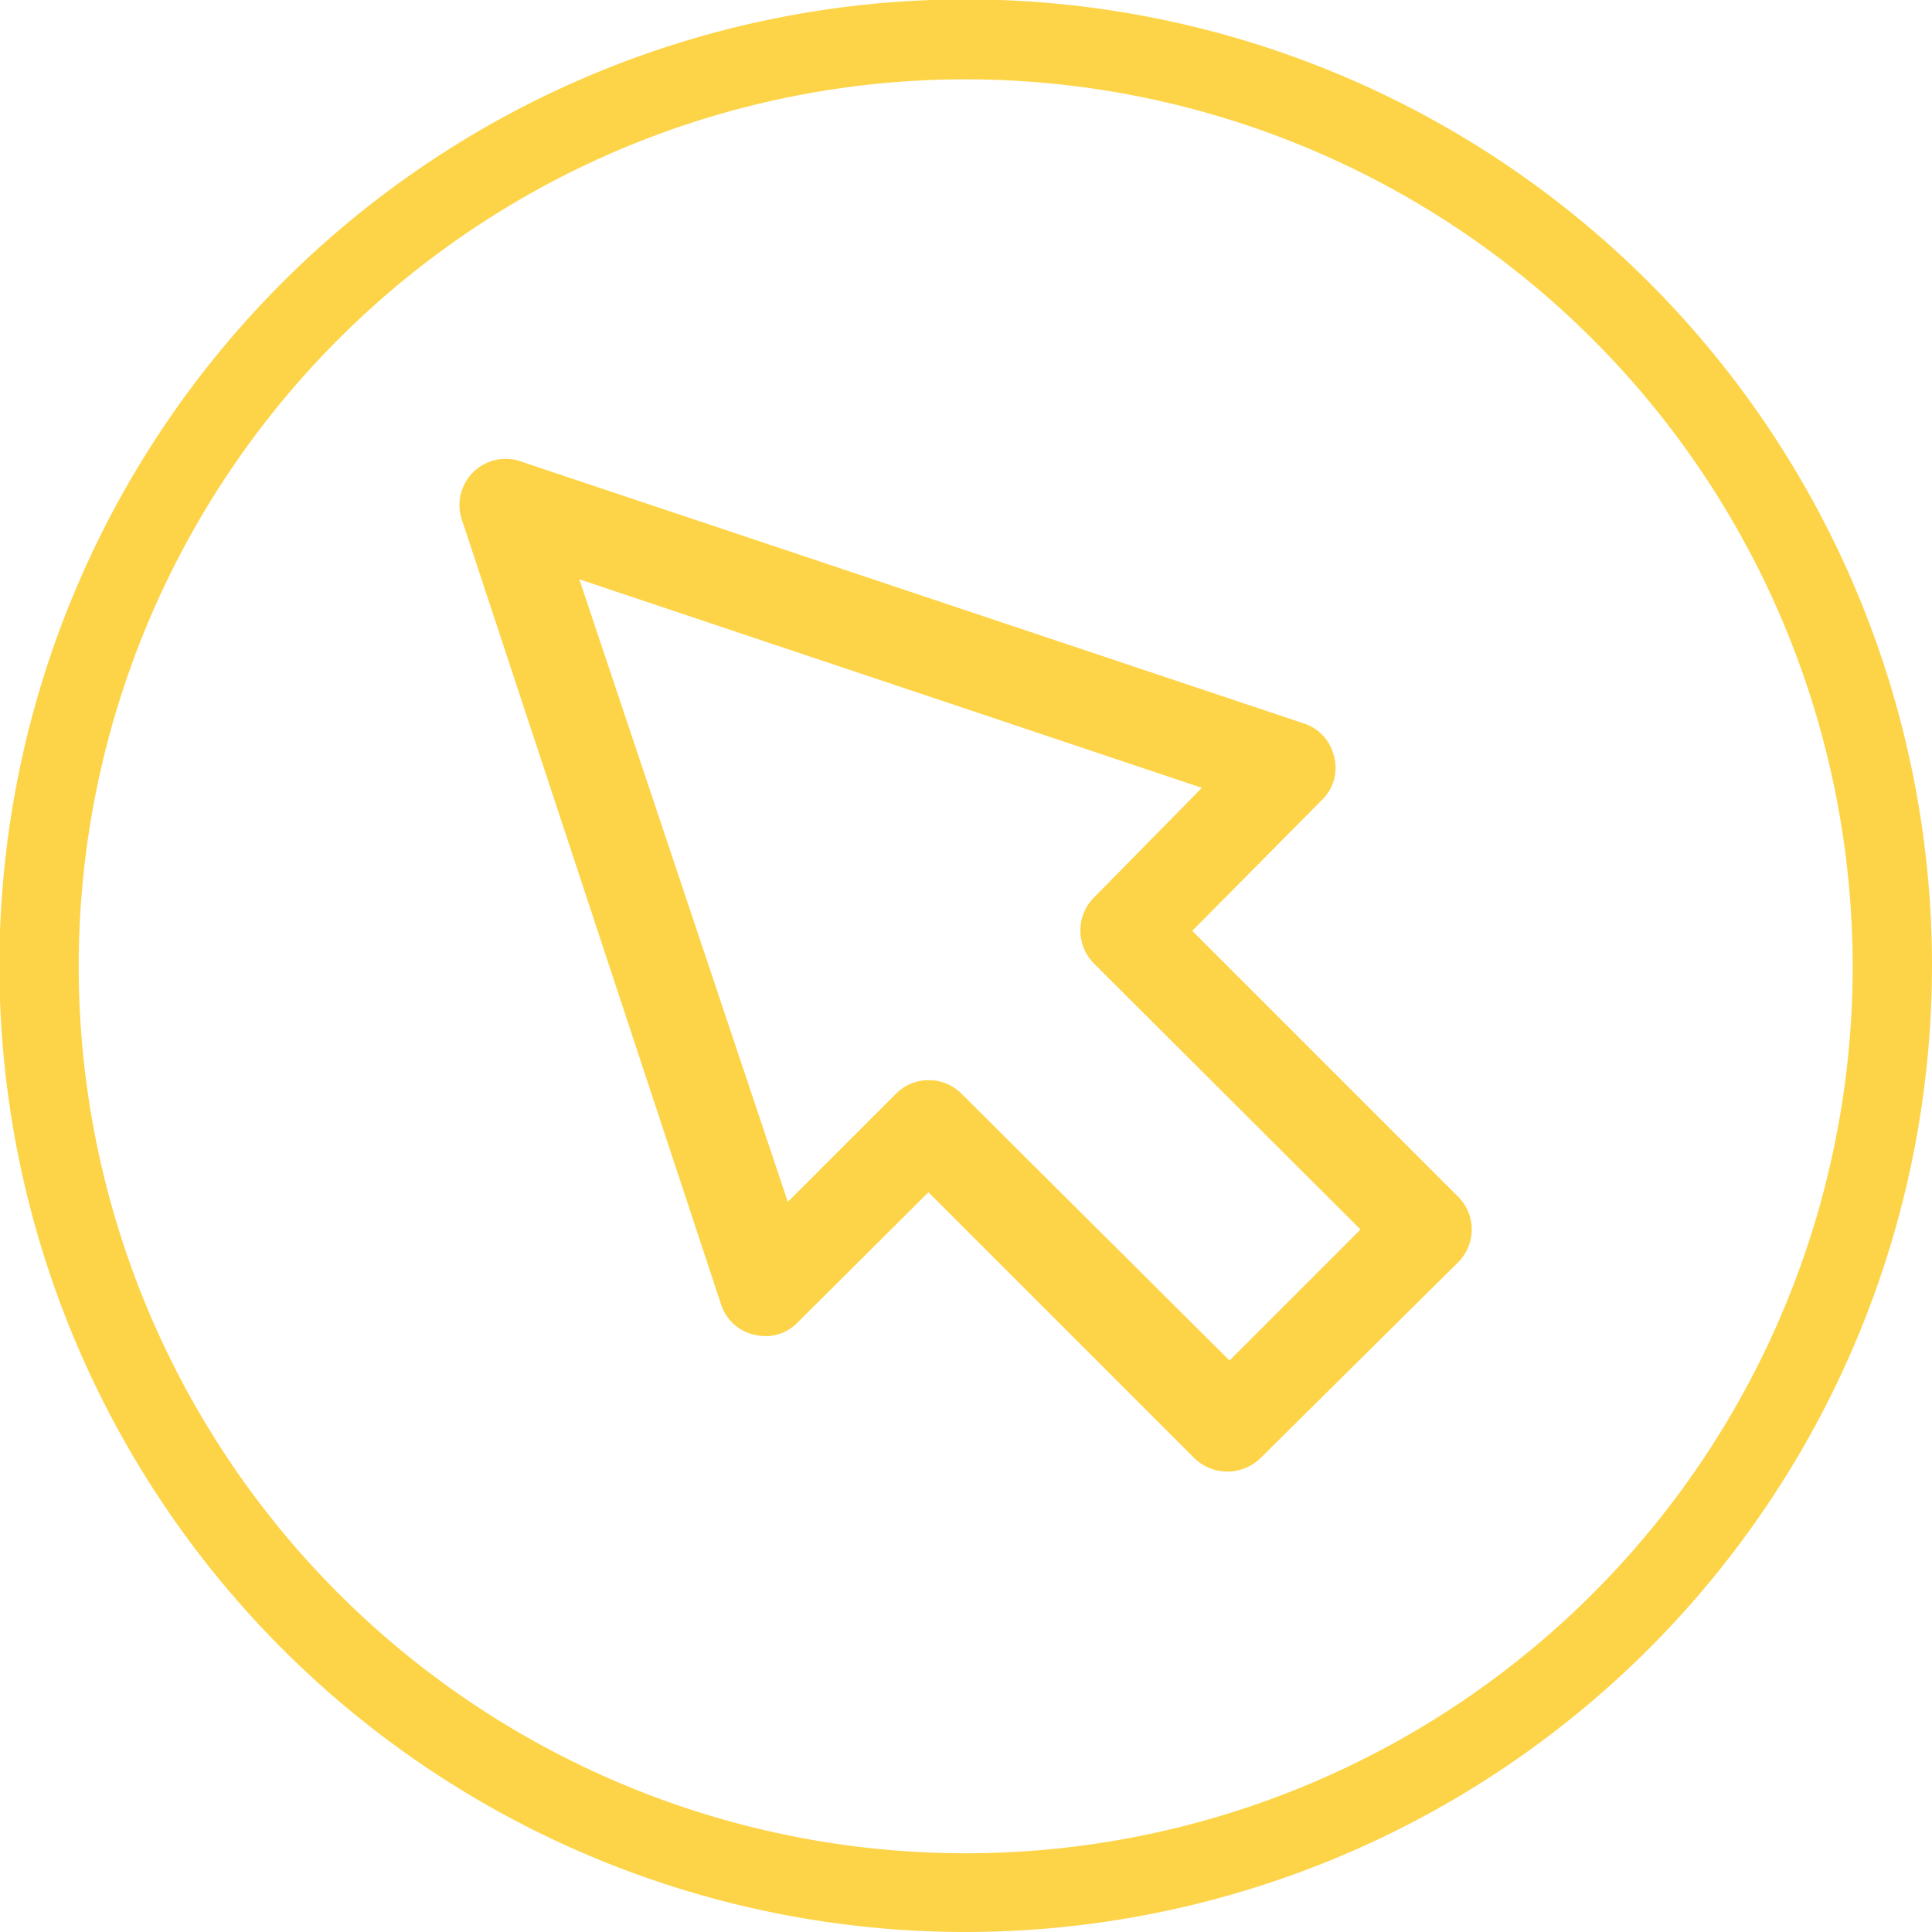 <svg xmlns="http://www.w3.org/2000/svg" viewBox="0 0 32.15 32.15"><defs><style>.cls-1{fill:#fdd448;}</style></defs><title>Recurso 4</title><g id="Capa_2" data-name="Capa 2"><g id="Capa_1-2" data-name="Capa 1"><path class="cls-1" d="M24.27,19.92l-4.43-4.43L22,13.31a.74.74,0,0,0,.2-.72.75.75,0,0,0-.5-.55l-13-4.35a.77.77,0,0,0-1,1L12,21.71a.75.75,0,0,0,.55.5.74.74,0,0,0,.72-.2l2.18-2.17,4.43,4.43a.79.79,0,0,0,1.09,0L24.27,21A.77.77,0,0,0,24.27,19.92Zm-3.81,2.72L16,18.2a.77.77,0,0,0-1.09,0L13.11,20,9.64,9.64,20,13.11,18.2,14.94a.78.78,0,0,0,0,1.09l4.44,4.43Z"/><path class="cls-1" d="M16.07,32.15A16.08,16.08,0,1,1,32.15,16.07,16.09,16.09,0,0,1,16.07,32.15Zm0-30.83A14.76,14.76,0,1,0,30.83,16.07,14.77,14.77,0,0,0,16.07,1.32Z"/></g></g></svg>